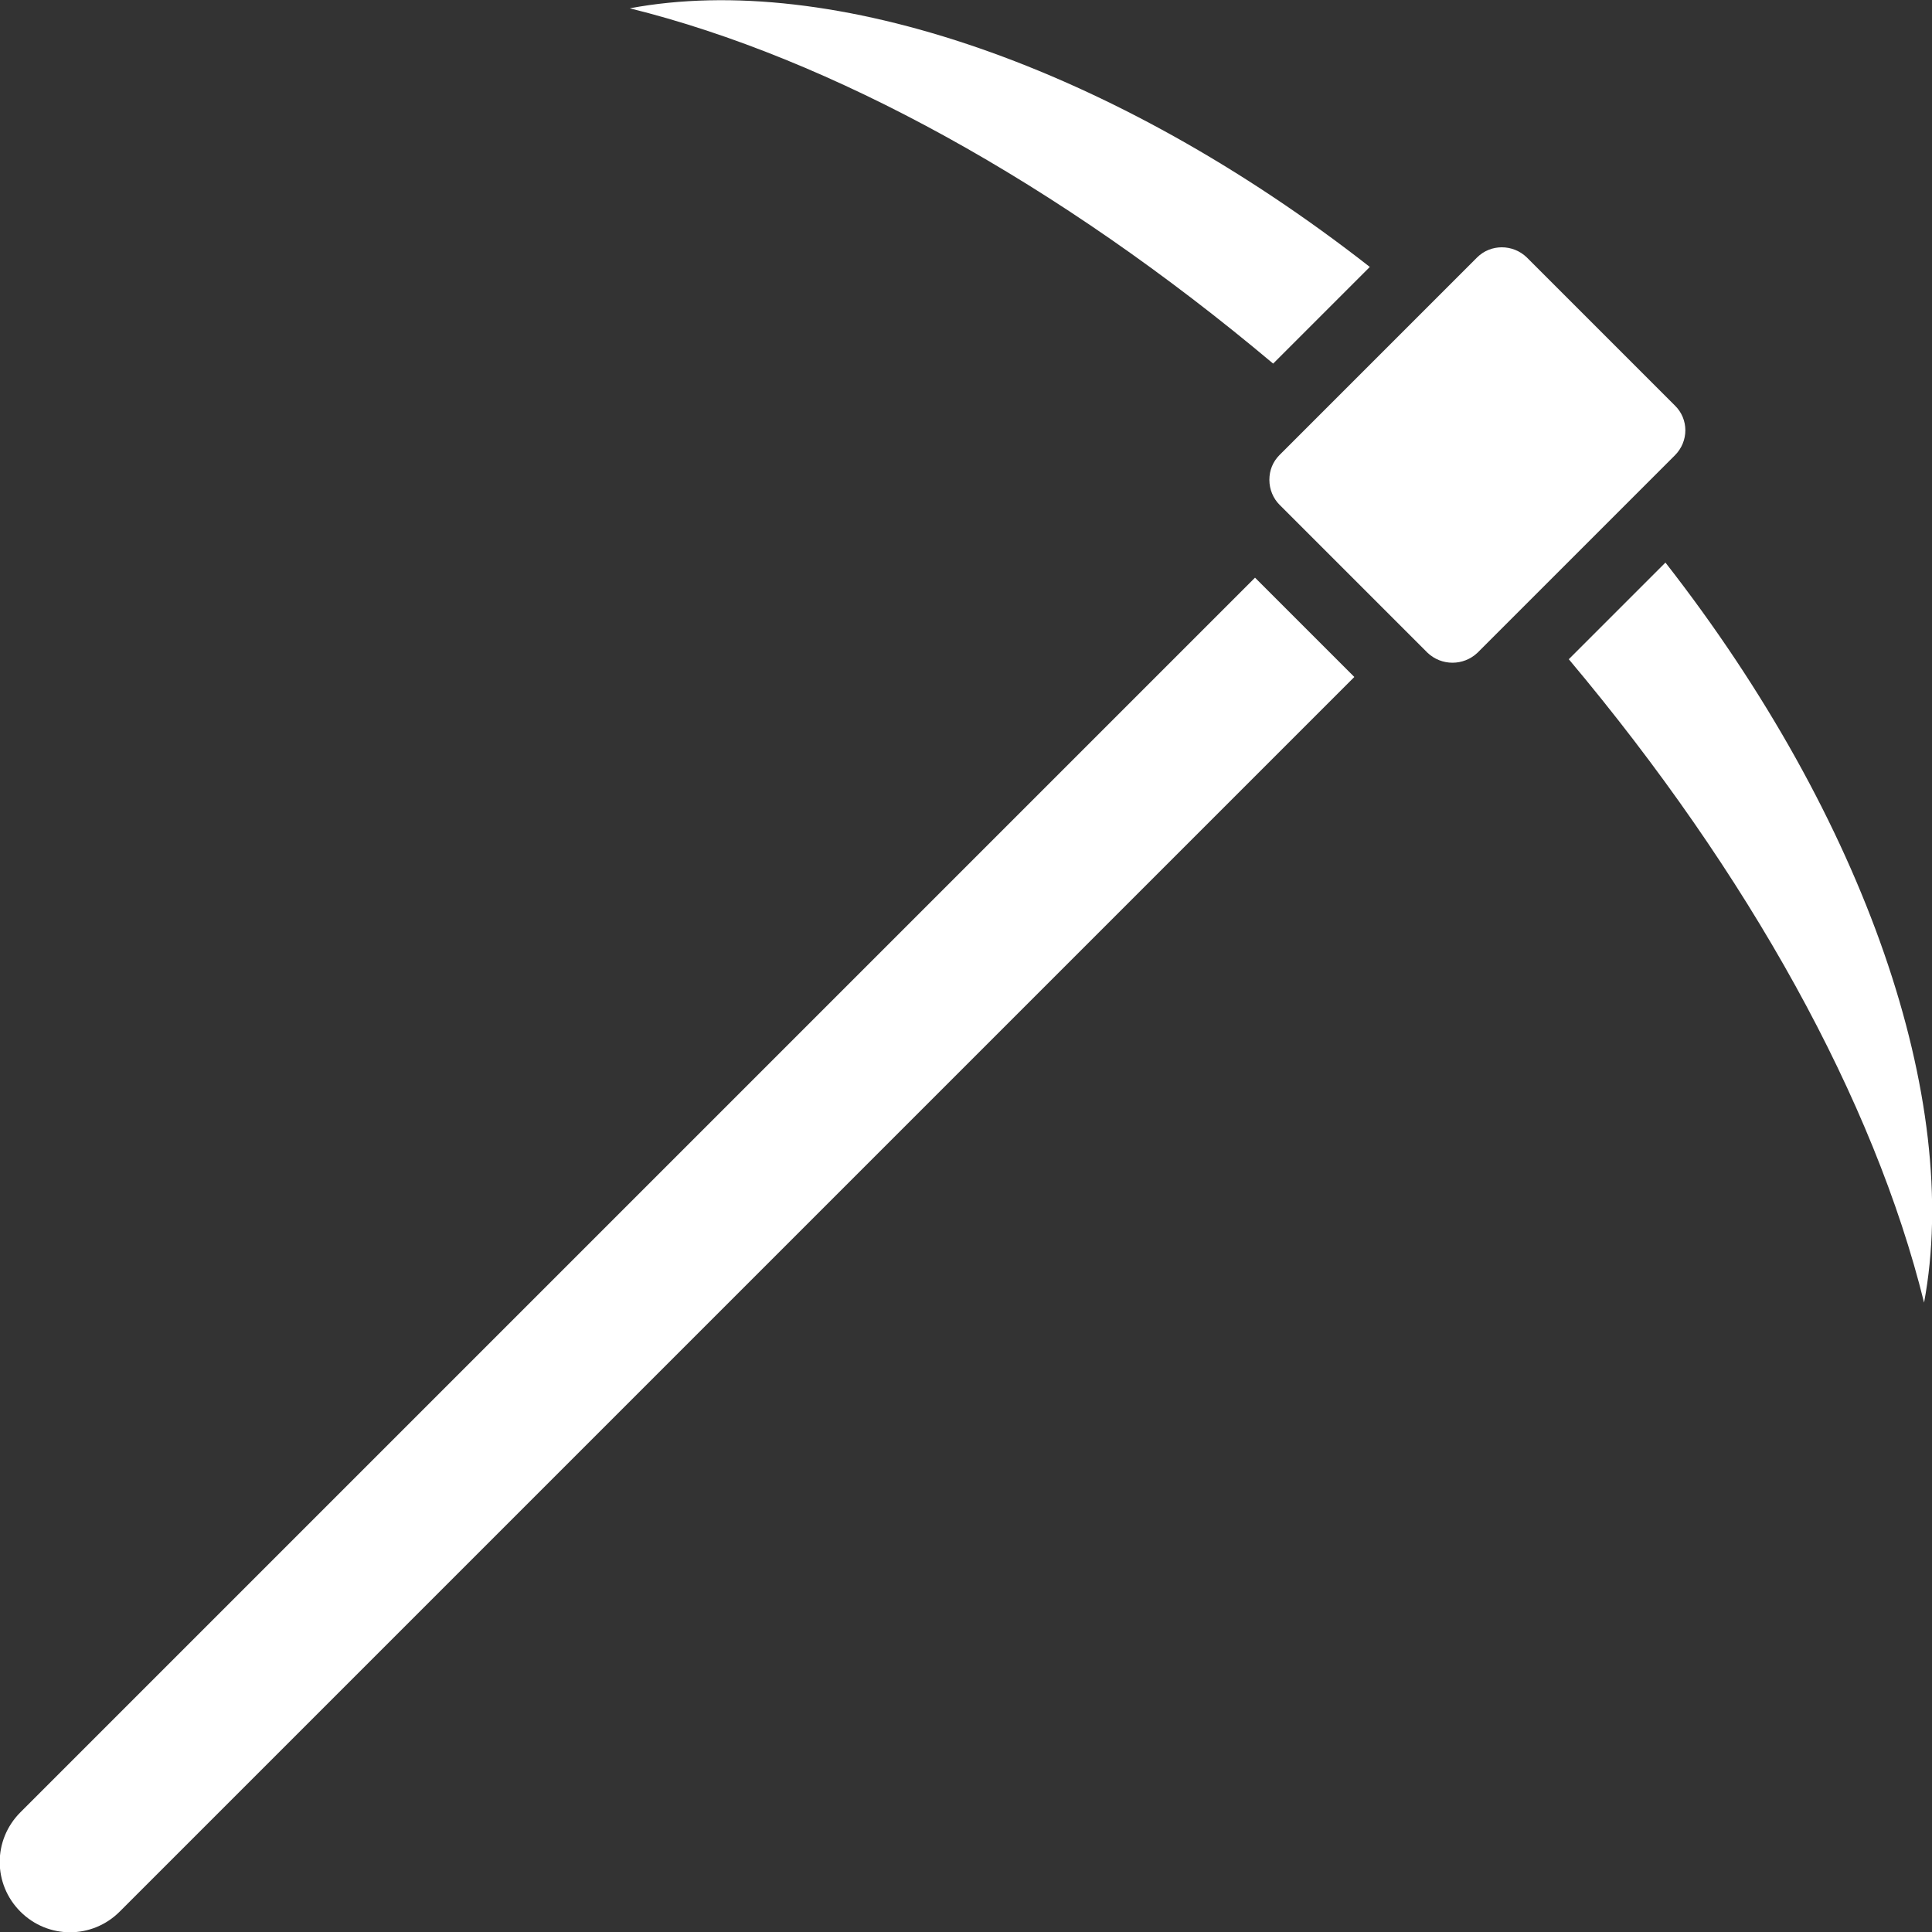 <?xml version="1.0" encoding="utf-8"?>
<!-- Generator: Adobe Illustrator 19.0.0, SVG Export Plug-In . SVG Version: 6.00 Build 0)  -->
<svg version="1.1" id="Capa_1" xmlns="http://www.w3.org/2000/svg" xmlns:xlink="http://www.w3.org/1999/xlink" x="0px" y="0px"
	 viewBox="-164 42.5 511.7 511.7" style="enable-background:new -164 42.5 511.7 511.7;" xml:space="preserve">
<rect x="-164" y="42.5" width="511.7" height="511.7" fill="#333333" stroke="none"/>
<style type="text/css">
	.st0{fill:#FFFFFF;}
</style>
<g>
	<g>
		<g>
			<path class="st0" d="M198.8,113.2C130.8,60,56.2,34.7,2.8,44.7c53.3,13.2,113.4,46.2,170.4,94.1L198.8,113.2z"/>
			<path class="st0" d="M-158.6,522.5c-7.3,7.3-7.3,19,0,26.3c7.3,7.3,19,7.3,26.3,0l327-327l-26.3-26.3L-158.6,522.5z"/>
			<path class="st0" d="M277.1,191.5l-25.6,25.6l0,0c47.9,57,80.9,117,94.1,170.4C355.6,334.1,330.2,259.5,277.1,191.5z"/>
			<path class="st0" d="M279.6,149.9l-39.2-39.2c-3.7-3.6-9.6-3.6-13.2,0L174.9,163c-1.8,1.8-2.7,4.1-2.7,6.6s1,4.9,2.7,6.6
				l39.2,39.2c3.7,3.5,9.5,3.5,13.2,0l52.3-52.3C283.3,159.4,283.3,153.5,279.6,149.9z"/>
		</g>
	</g>
</g>
</svg>
